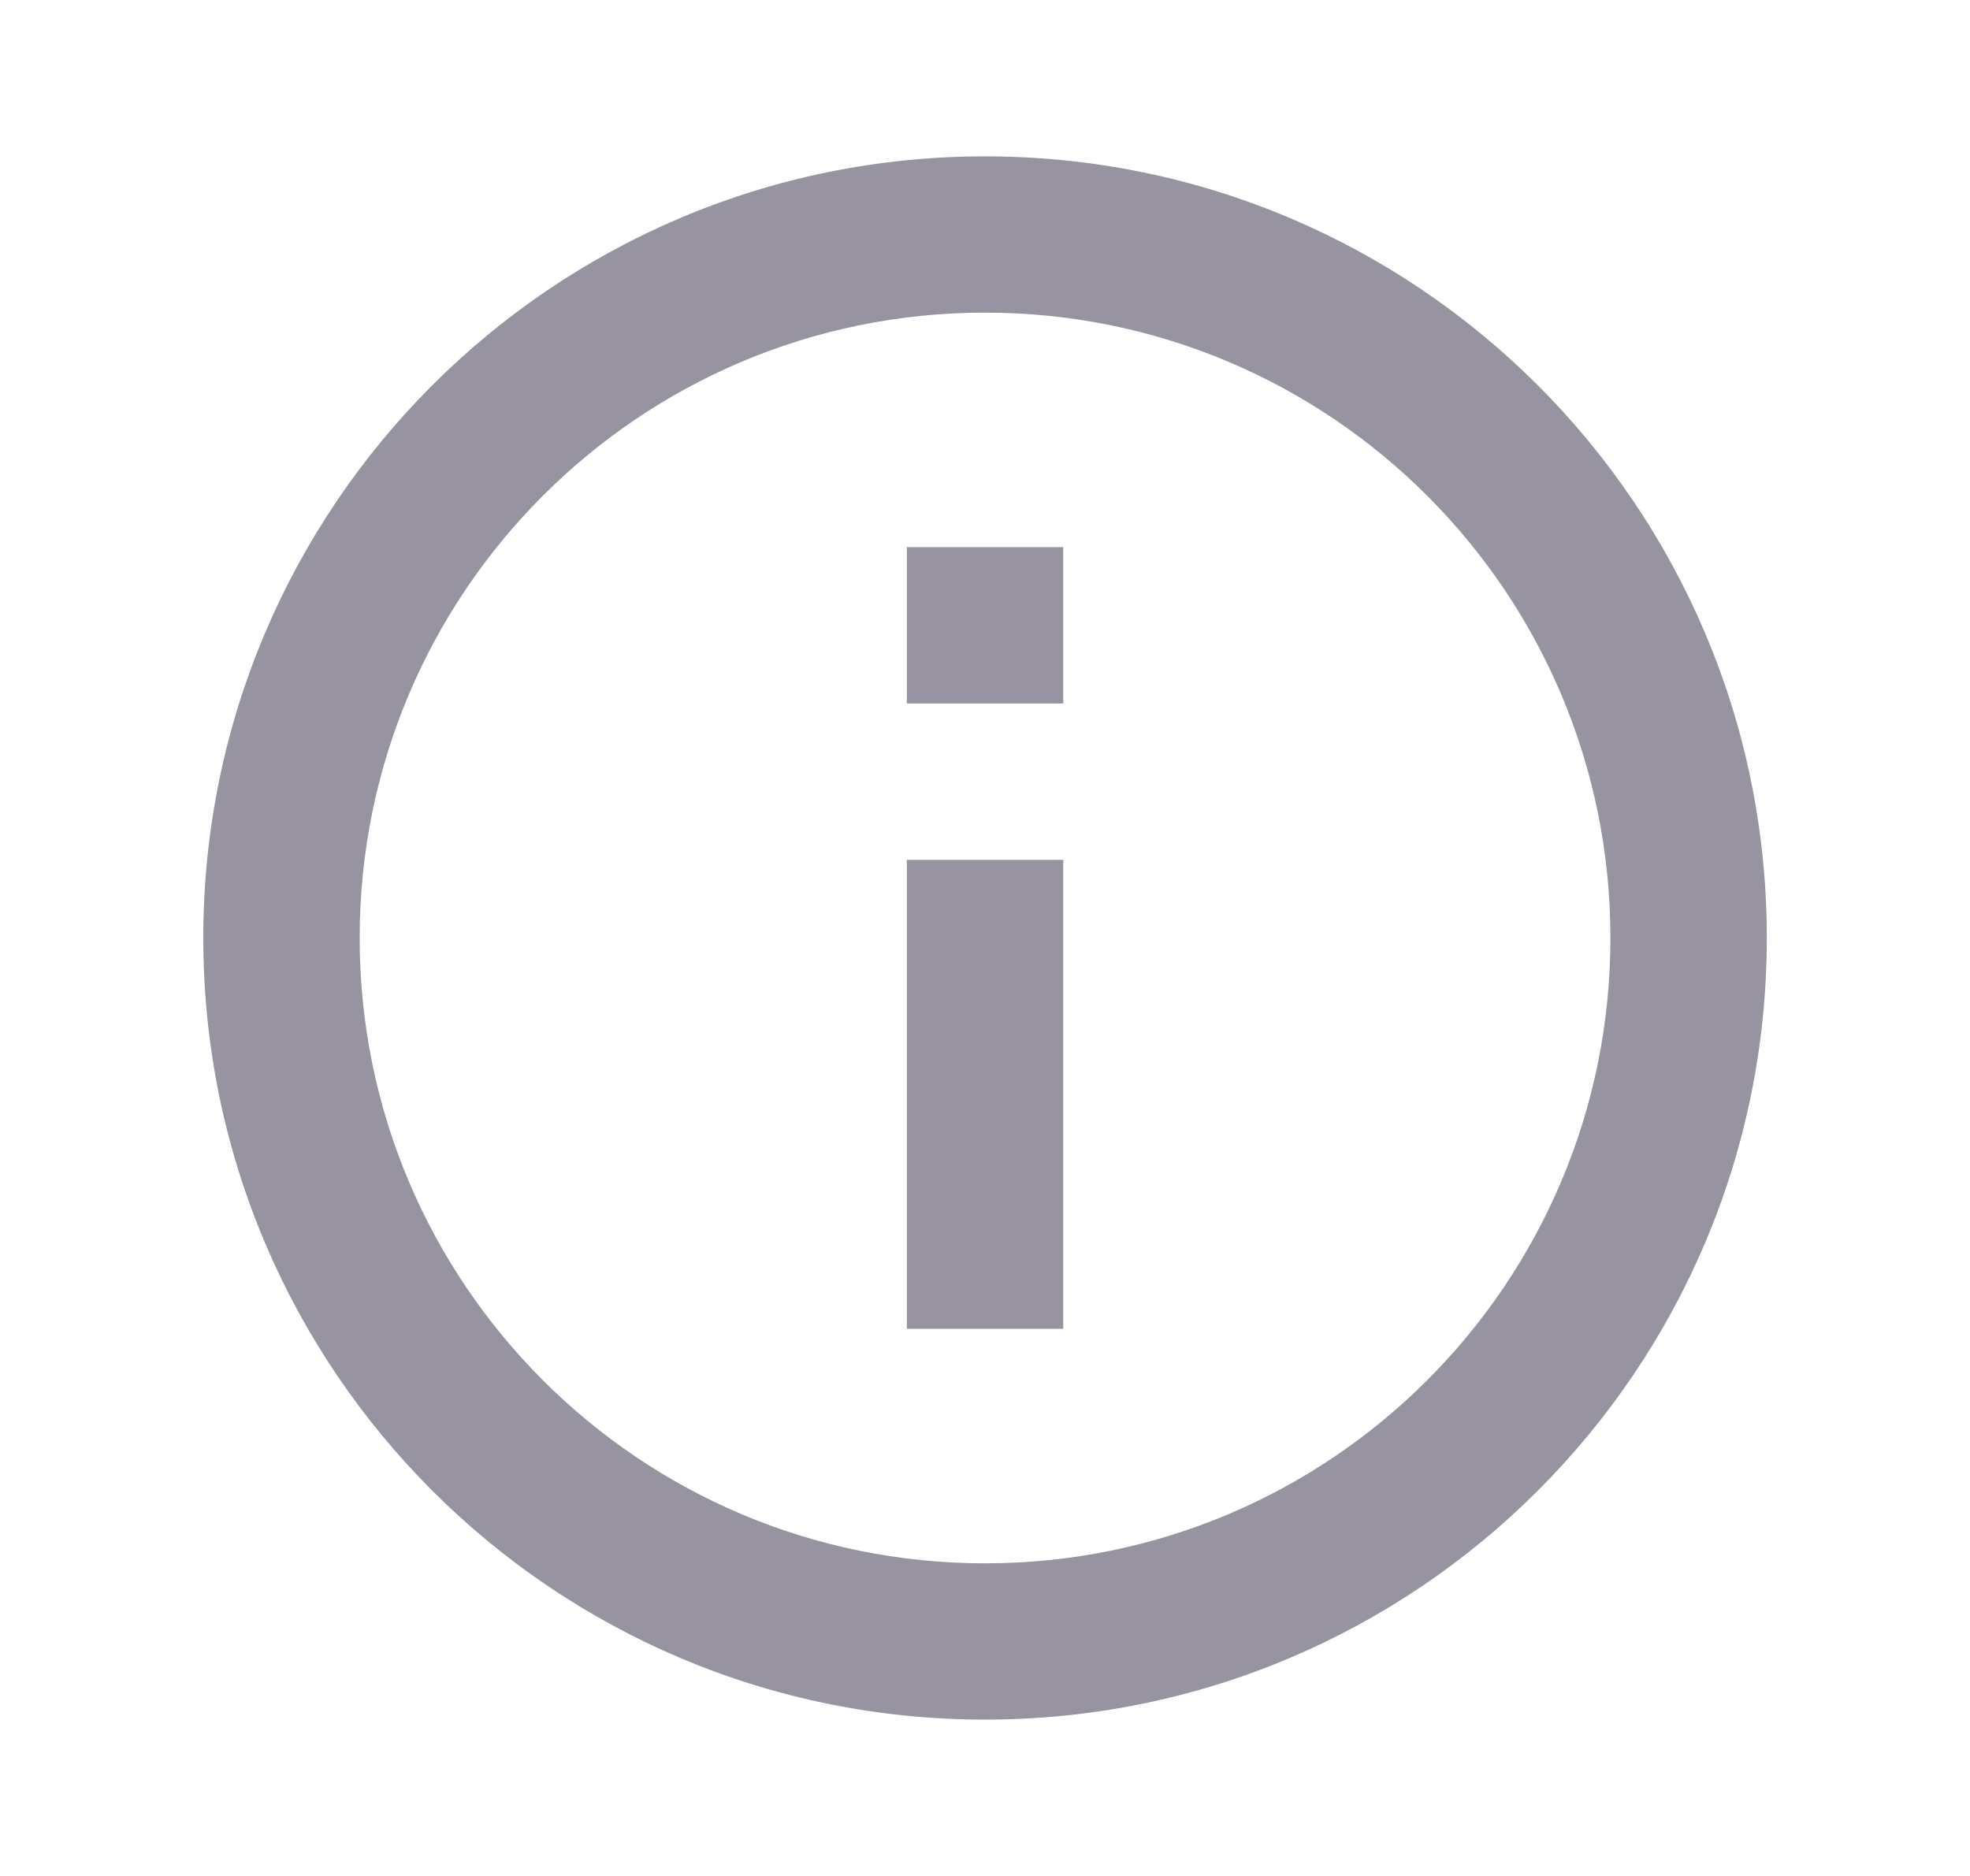 <svg width="21" height="20" viewBox="0 0 21 20" fill="none" xmlns="http://www.w3.org/2000/svg">
<path d="M10.5 18.333C5.898 18.333 2.167 14.602 2.167 10C2.167 5.398 5.898 1.667 10.5 1.667C15.103 1.667 18.834 5.398 18.834 10C18.834 14.602 15.103 18.333 10.5 18.333ZM10.5 16.667C14.182 16.667 17.167 13.682 17.167 10C17.167 6.318 14.182 3.333 10.5 3.333C6.818 3.333 3.834 6.318 3.834 10C3.834 13.682 6.818 16.667 10.5 16.667ZM9.667 5.833H11.334V7.5H9.667V5.833ZM9.667 9.167H11.334V14.167H9.667V9.167Z" fill="#9793A0"/>
</svg>
